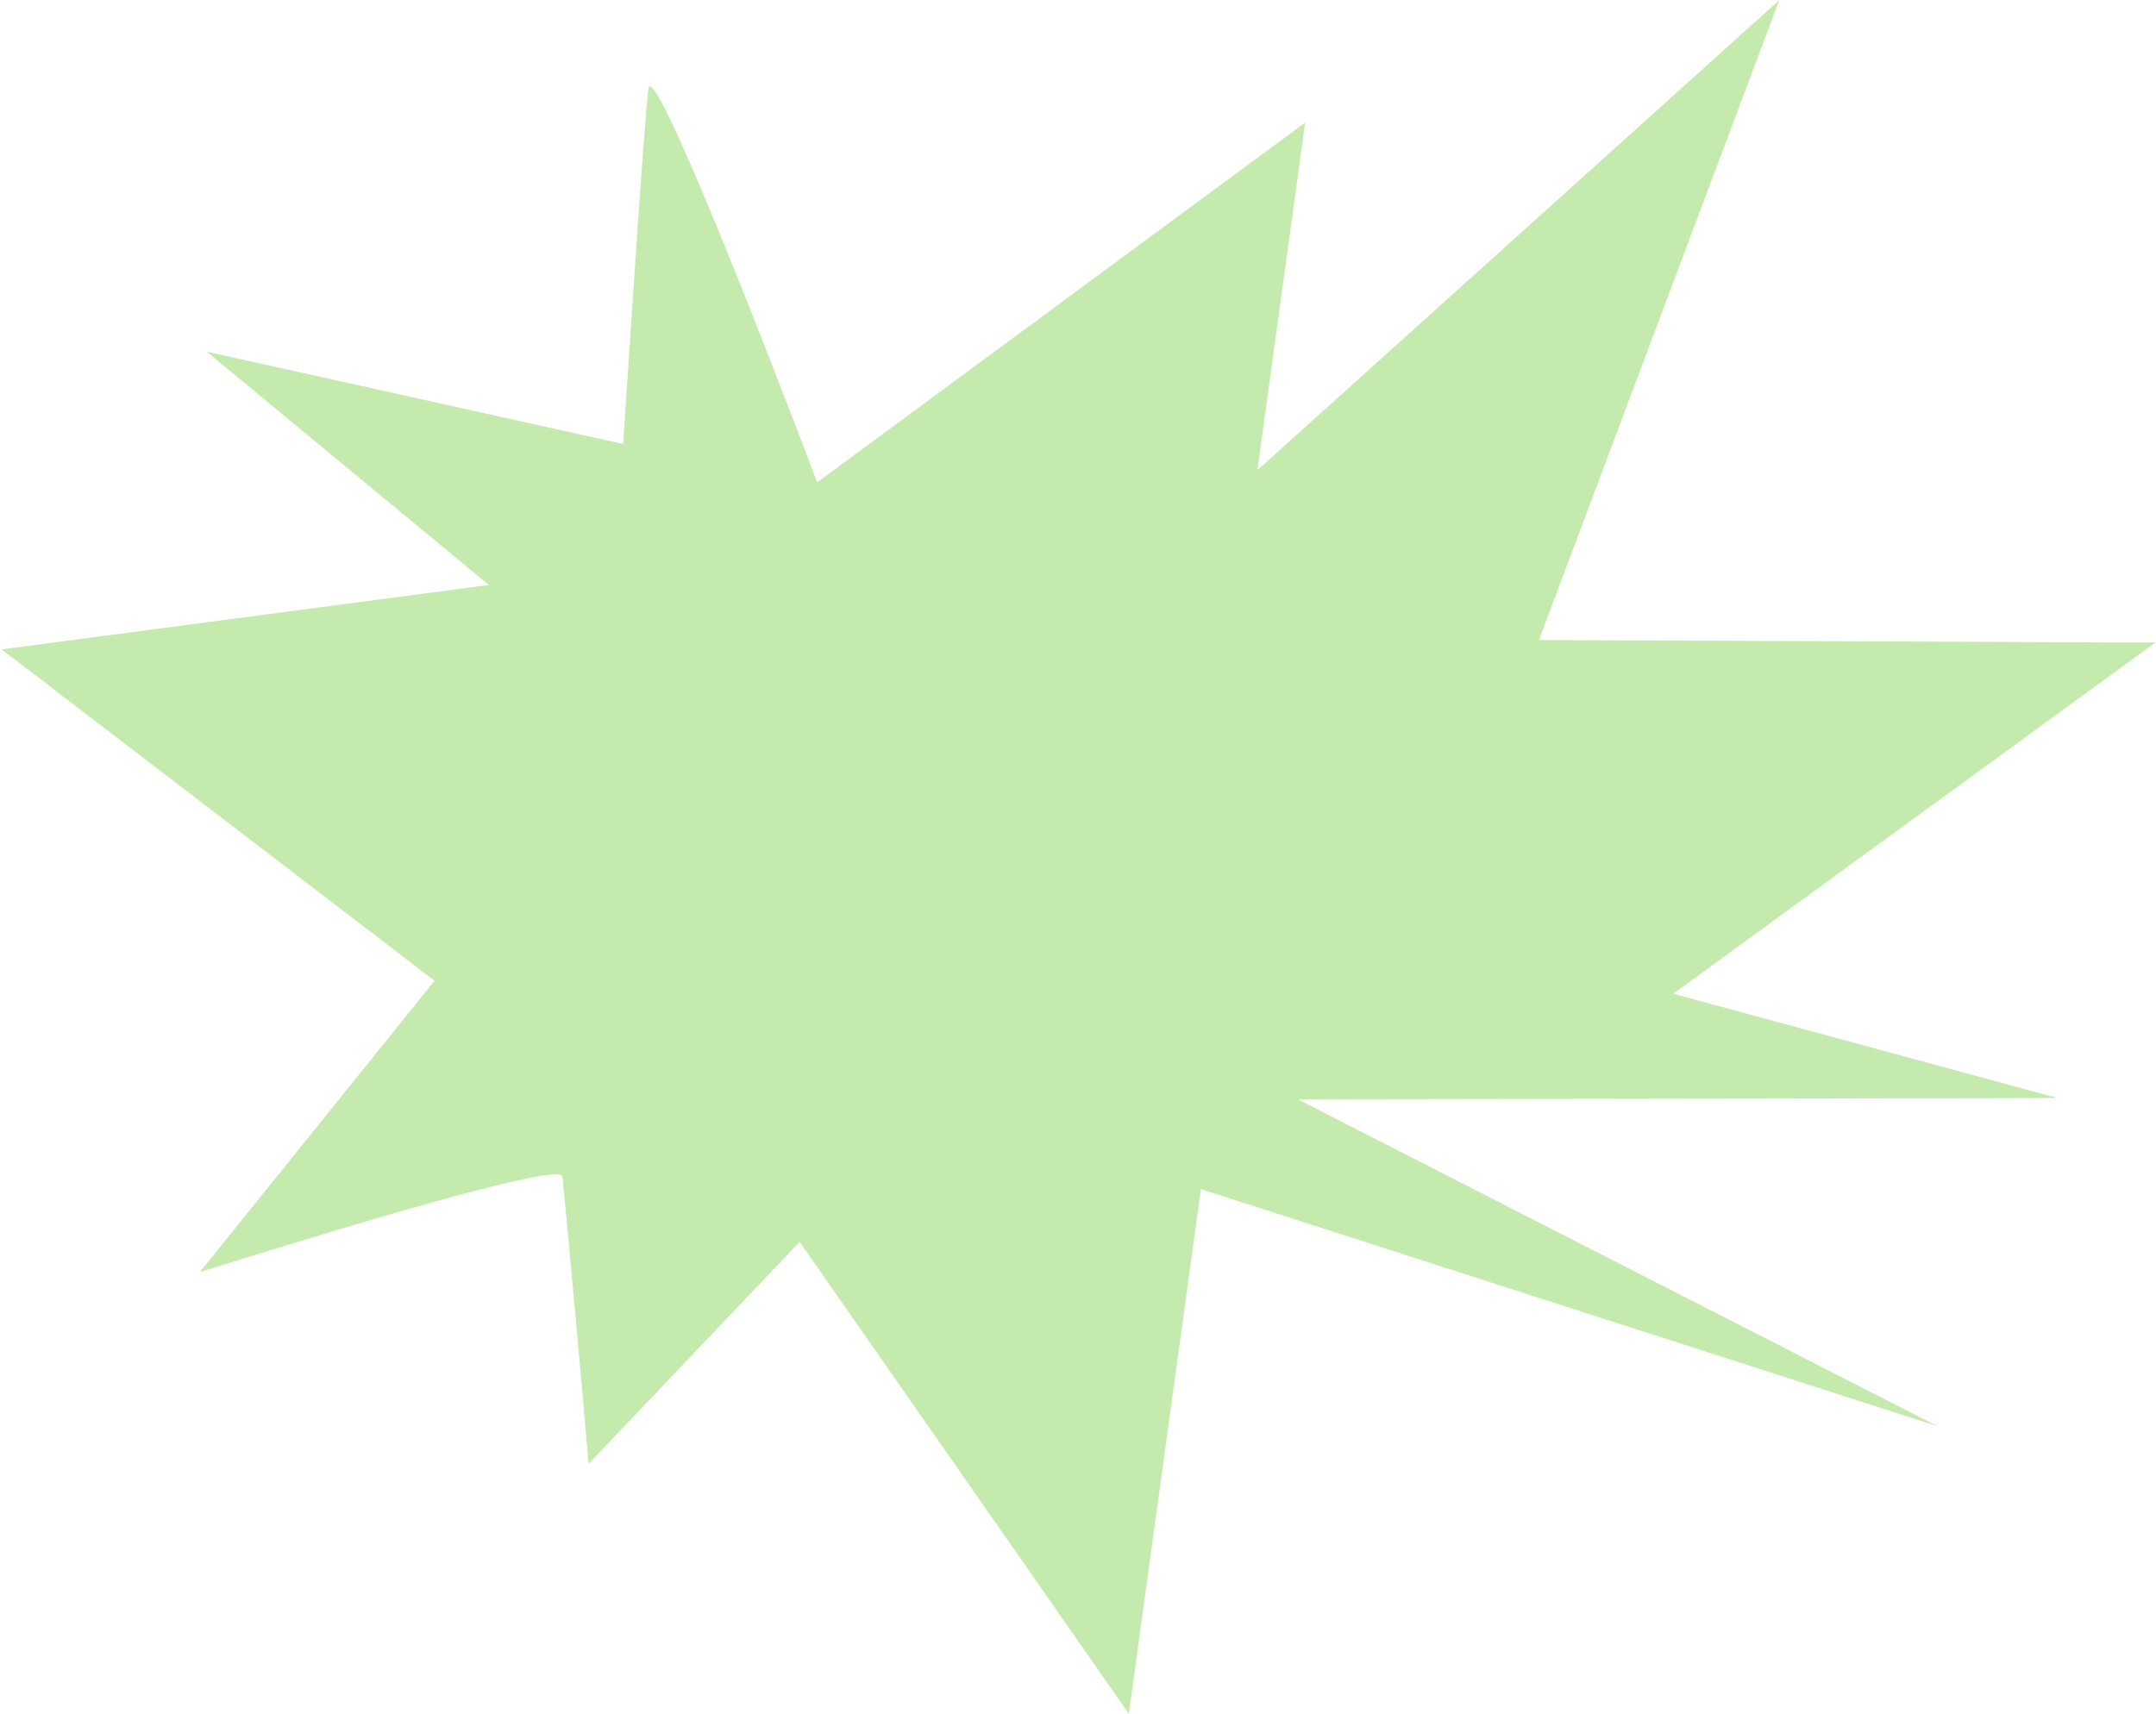 <svg width="928" height="738" viewBox="0 0 928 738" fill="none" xmlns="http://www.w3.org/2000/svg">
<path d="M86.032 547.686L187.032 422.258L0.707 279.587L210.428 251.857L88.964 151.401L268.222 191.154C271.274 145.713 277.29 51.598 279.127 38.216C280.965 24.834 328.281 145.573 351.752 207.67L561.771 52.798L541.231 202.395L765.84 0.067L662.405 275.558L927.722 276.658L720.229 427.839L885.656 472.758L558.546 473.268L833.958 614.039L516.896 511.962L485.882 737.843L344.2 534.682L253.361 630.214C250.112 591.964 242.847 513.328 242.08 506.53C241.314 499.731 137.849 531.457 86.032 547.686Z" fill="#C4EBAD"/>
</svg>
